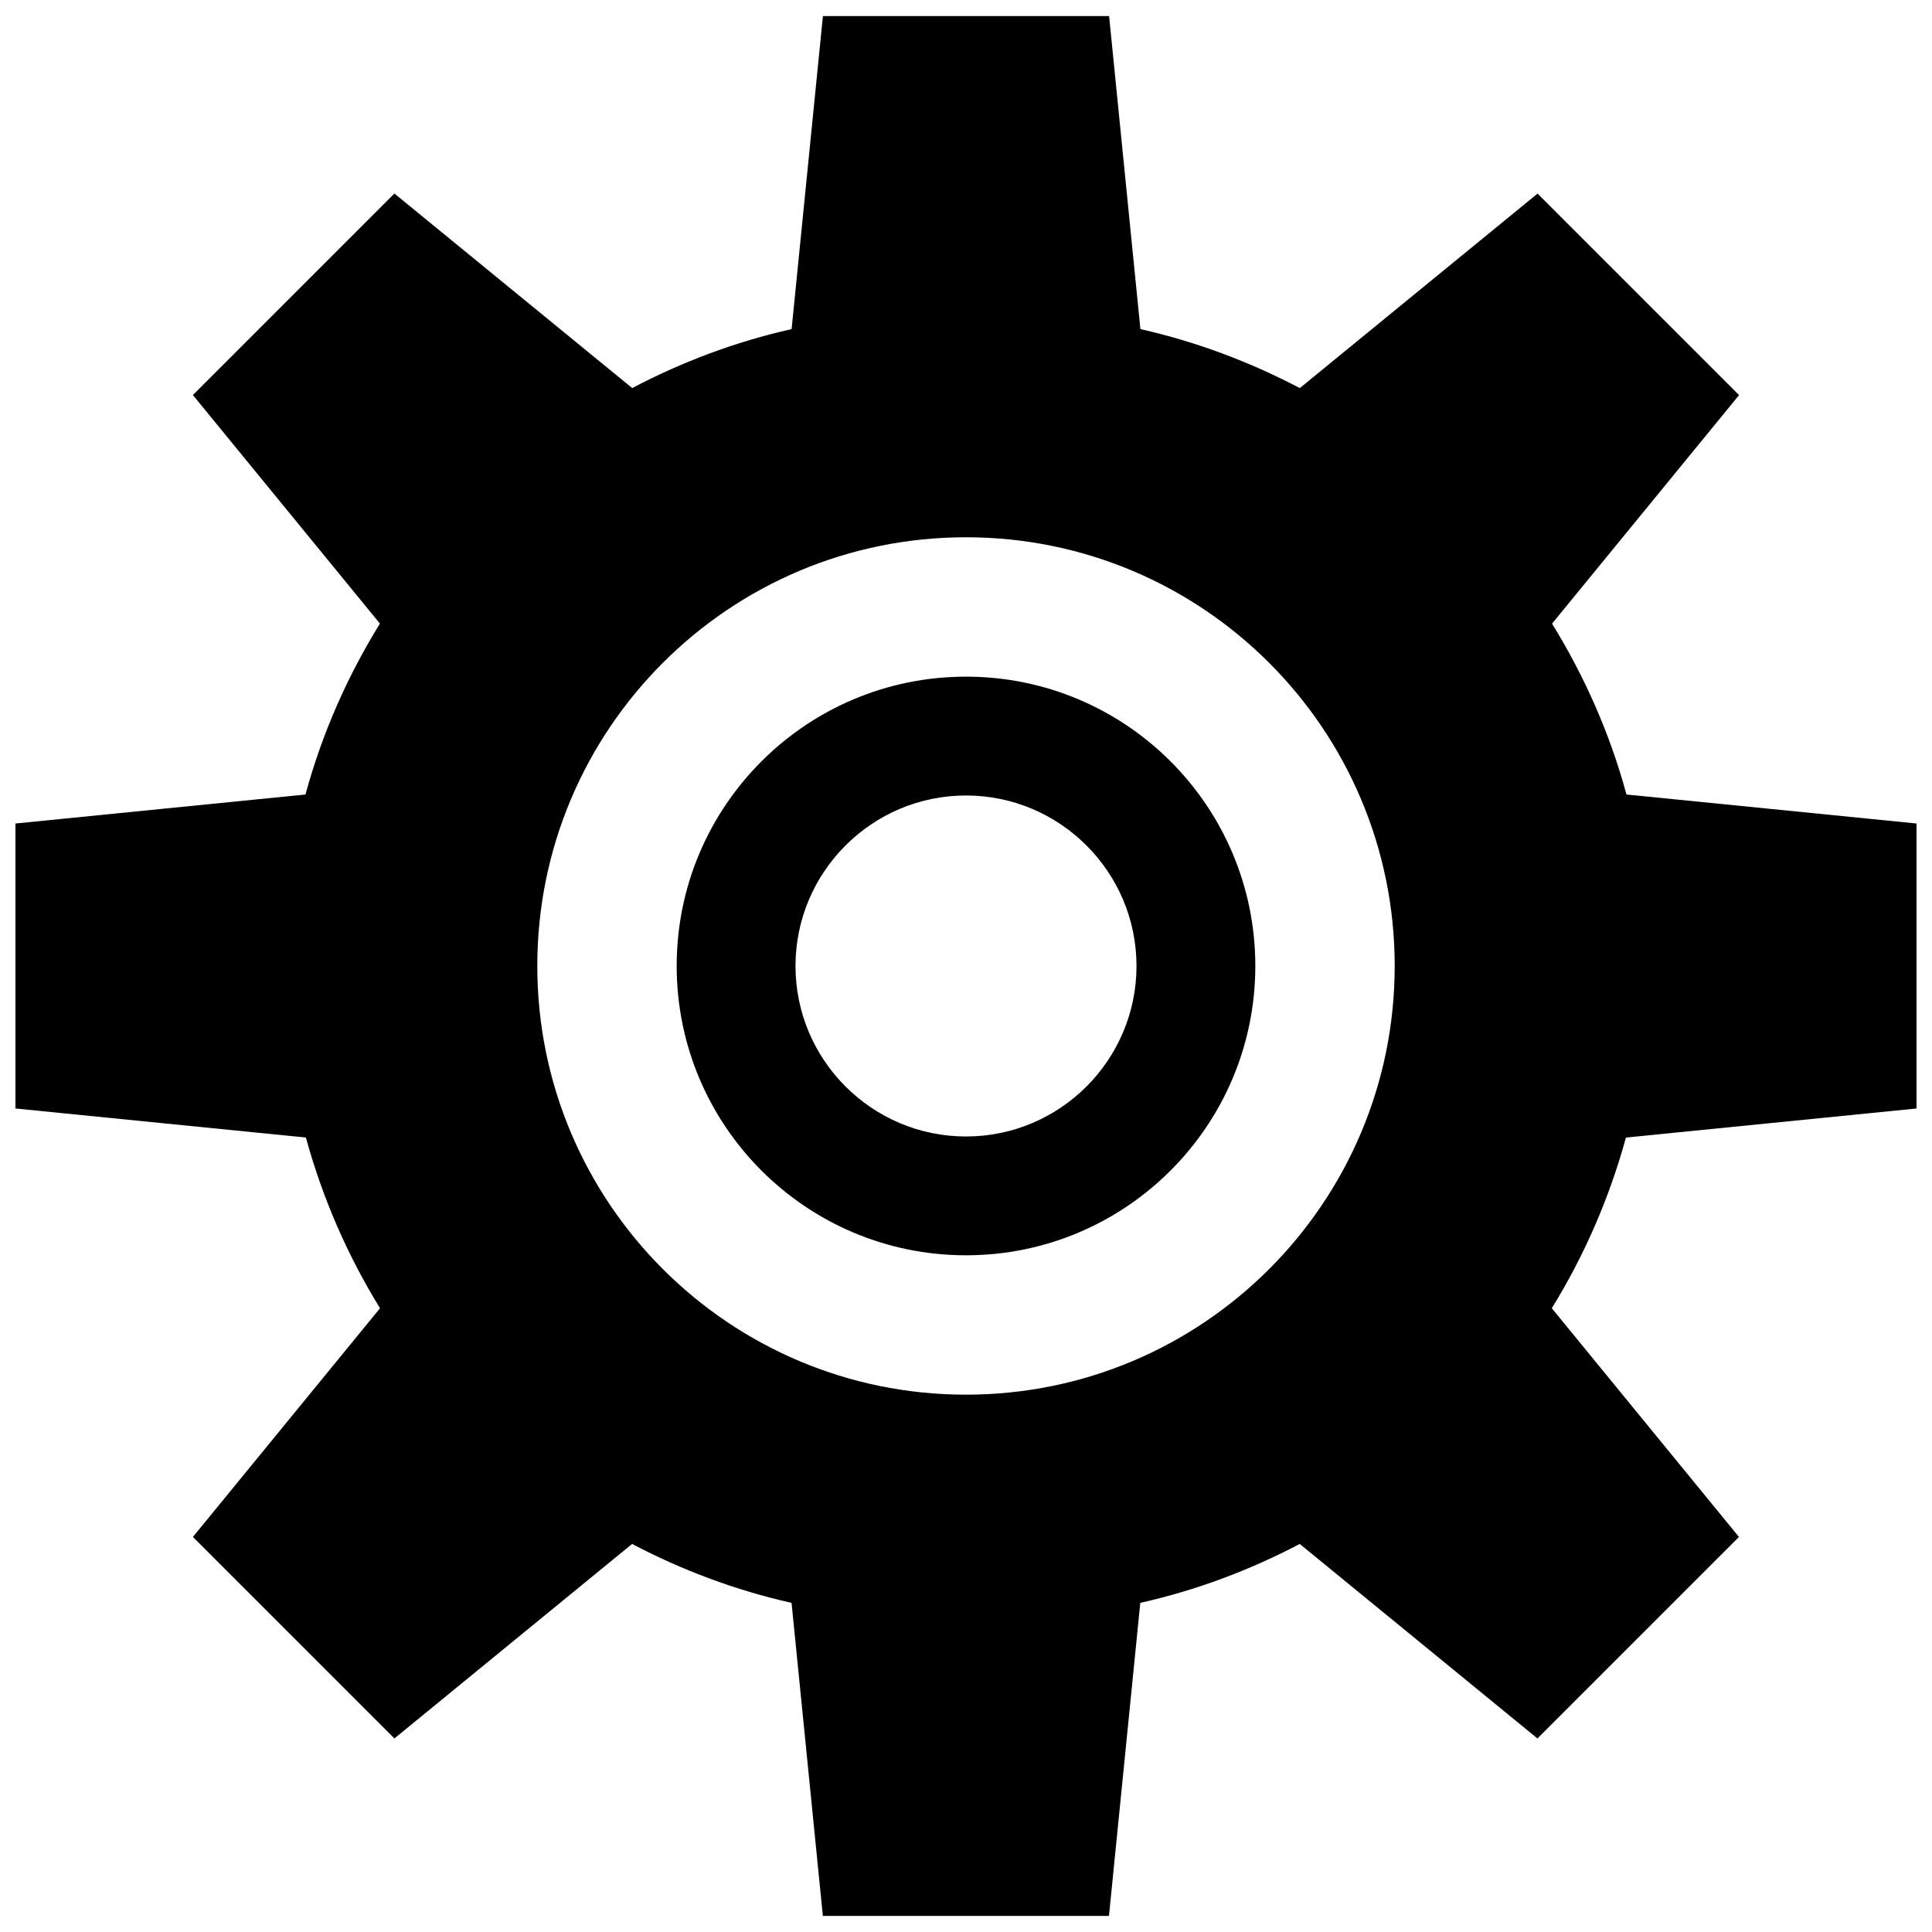 <?xml version="1.0" encoding="UTF-8"?>
<!-- Uploaded to: SVG Repo, www.svgrepo.com, Generator: SVG Repo Mixer Tools -->
<svg width="800px" height="800px" version="1.1" viewBox="144 144 512 512" xmlns="http://www.w3.org/2000/svg">
 <defs>
  <clipPath id="a">
   <path d="m148.09 148.09h503.81v503.81h-503.81z"/>
  </clipPath>
 </defs>
 <path d="m400 323.32c-42.352 0-76.672 34.336-76.672 76.672 0 42.336 34.336 76.672 76.672 76.672s76.672-34.336 76.672-76.672c0-42.332-34.32-76.672-76.672-76.672zm0 121.86c-24.922 0-45.184-20.277-45.184-45.184s20.277-45.184 45.184-45.184 45.184 20.277 45.184 45.184-20.262 45.184-45.184 45.184z"/>
 <g clip-path="url(#a)">
  <path d="m555.31 309.27 49.562-60.566-53.402-53.402-63.008 51.547c-13.18-6.926-27.332-12.266-42.242-15.633l-8.297-82.961h-75.84l-8.297 82.957c-14.91 3.352-29.062 8.691-42.242 15.633l-63.023-51.562-53.402 53.406 49.562 60.566c-8.598 13.918-15.336 29.109-19.727 45.297l-76.863 7.684v75.523l76.973 7.699c4.426 16.121 11.066 31.332 19.648 45.234l-49.594 60.613 53.402 53.402 62.992-51.547c13.18 6.926 27.348 12.266 42.258 15.617l8.297 82.957h75.824l8.297-82.957c14.91-3.352 29.078-8.691 42.258-15.617l62.992 51.547 53.402-53.402-49.594-60.613c8.582-13.902 15.223-29.109 19.648-45.234l77.004-7.699v-75.523l-76.863-7.684c-4.391-16.172-11.129-31.363-19.727-45.281zm-155.31 204.33c-62.738 0-113.61-50.867-113.61-113.61 0-62.738 50.852-113.61 113.61-113.61 62.738 0 113.61 50.852 113.61 113.61 0 62.754-50.871 113.61-113.61 113.61z"/>
 </g>
</svg>
